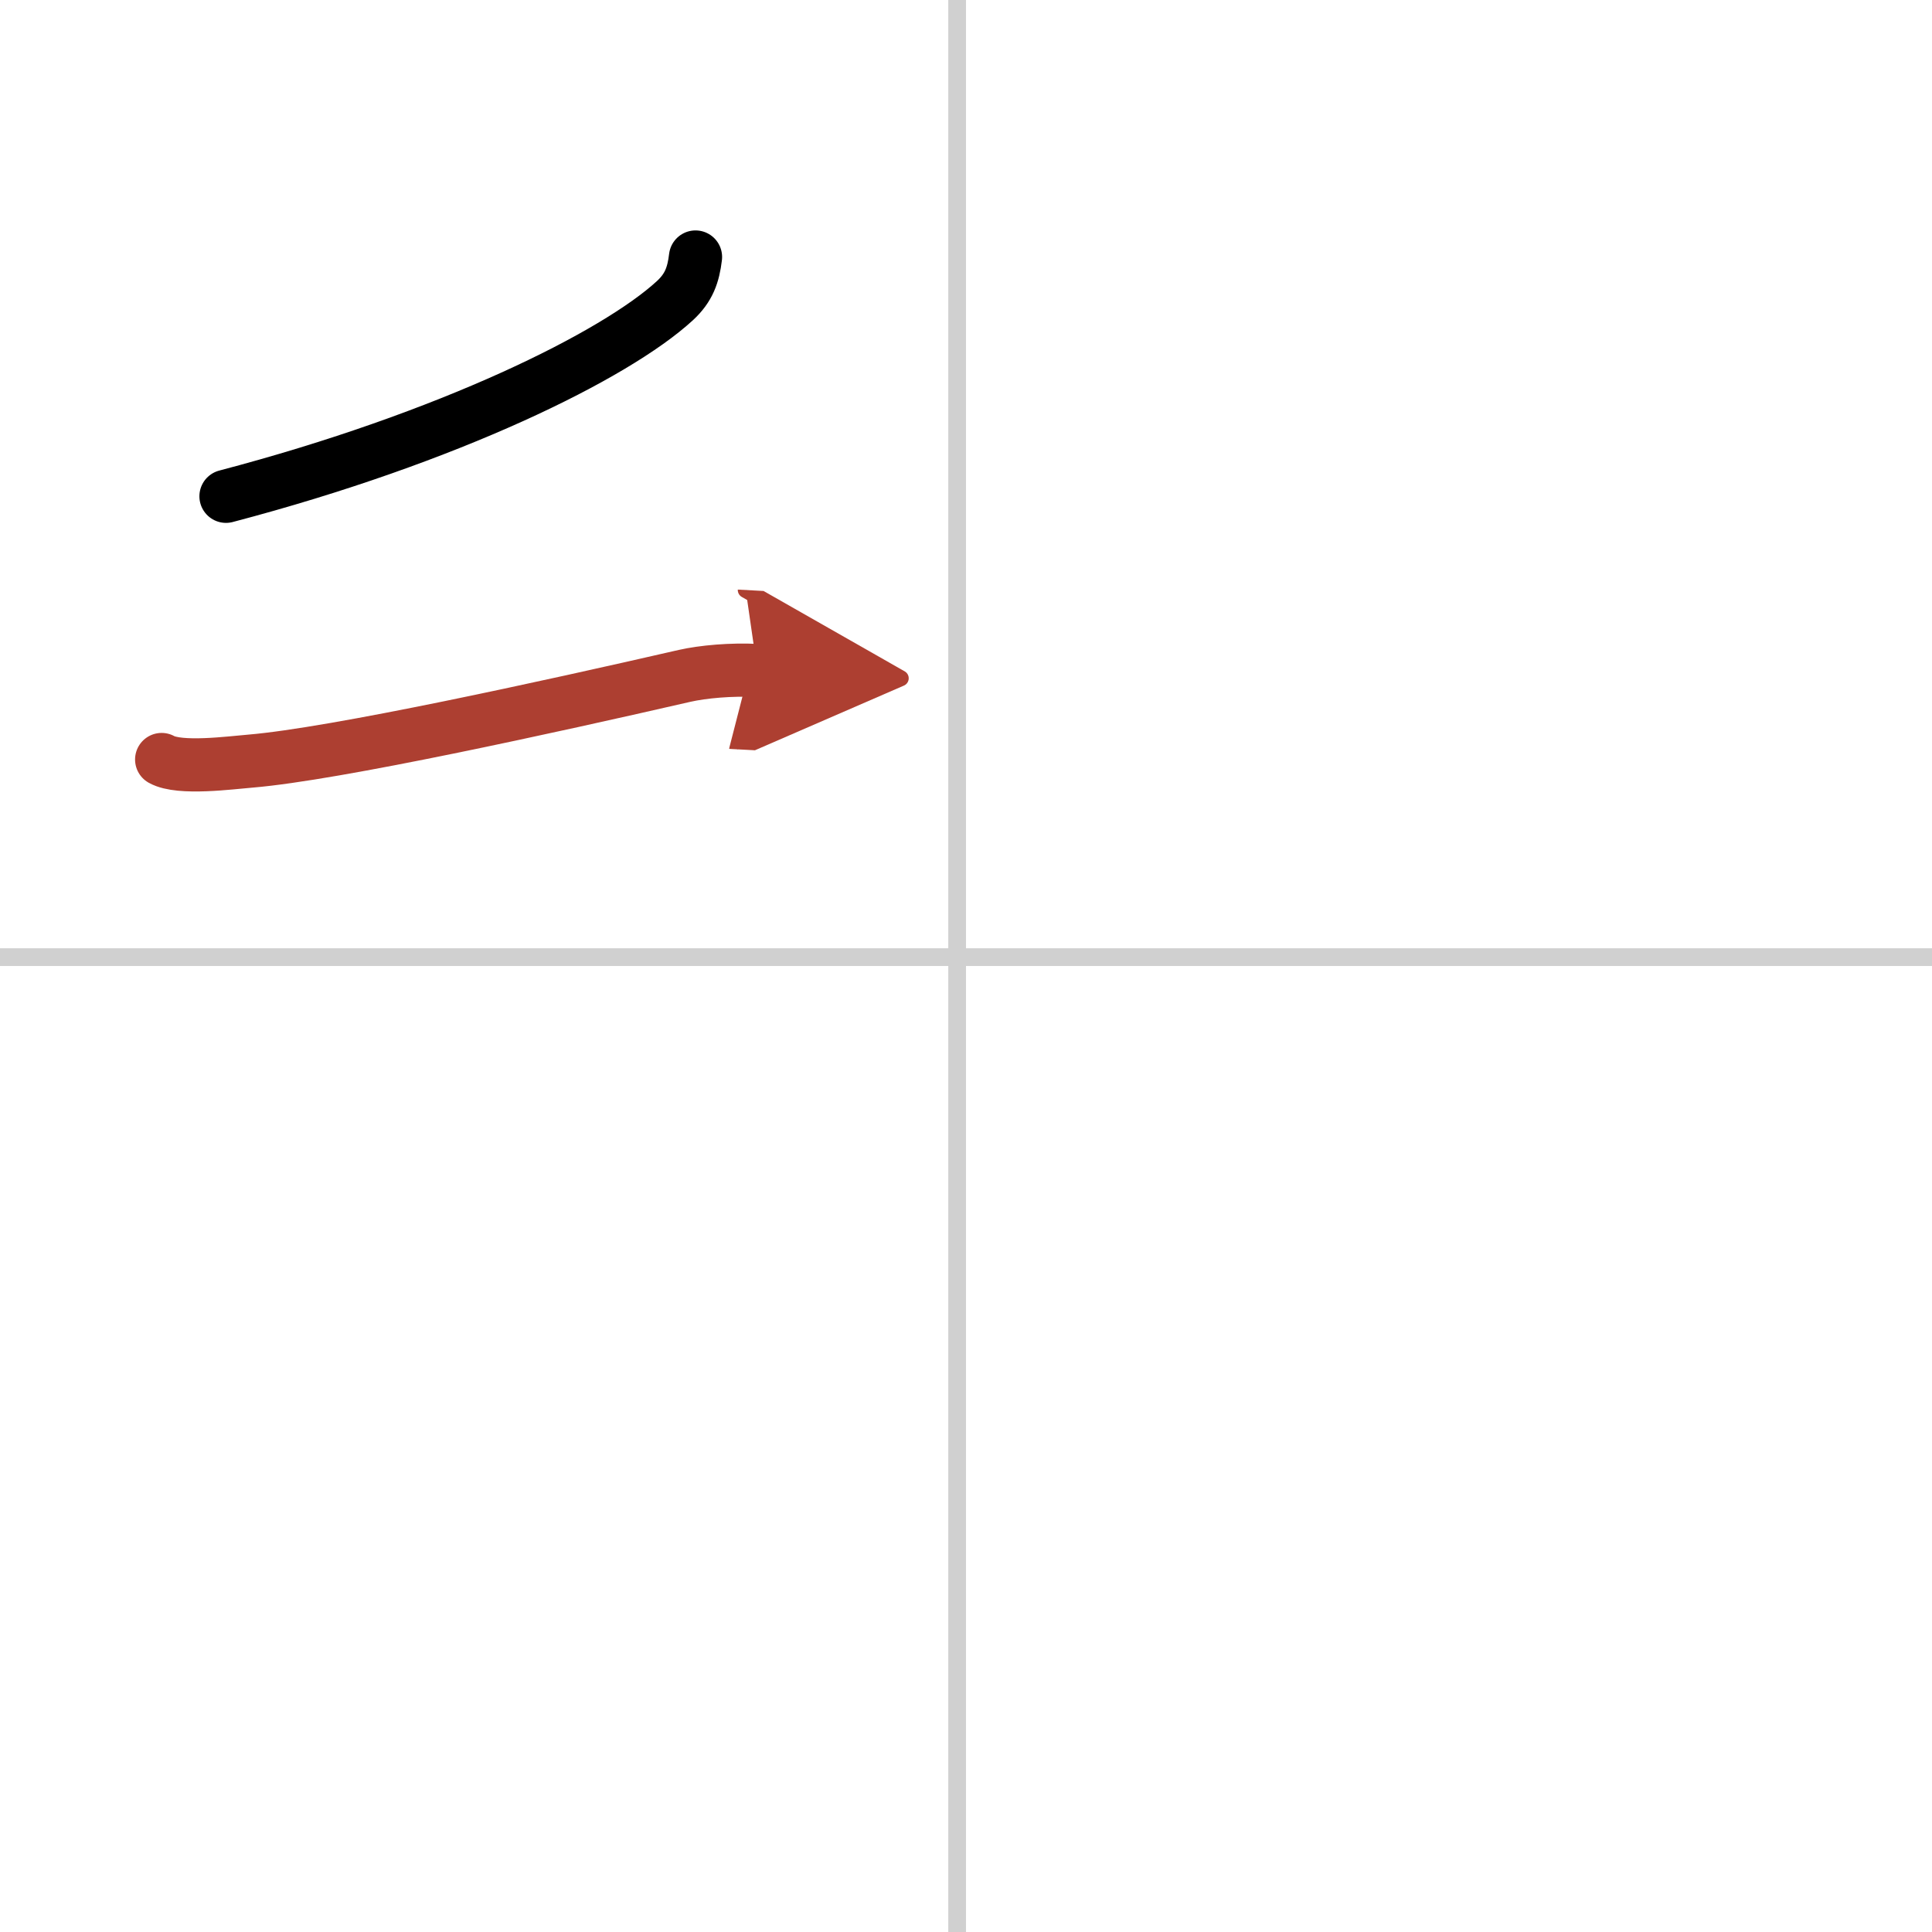 <svg width="400" height="400" viewBox="0 0 109 109" xmlns="http://www.w3.org/2000/svg"><defs><marker id="a" markerWidth="4" orient="auto" refX="1" refY="5" viewBox="0 0 10 10"><polyline points="0 0 10 5 0 10 1 5" fill="#ad3f31" stroke="#ad3f31"/></marker></defs><g fill="none" stroke="#000" stroke-linecap="round" stroke-linejoin="round" stroke-width="3"><rect width="100%" height="100%" fill="#fff" stroke="#fff"/><line x1="54" x2="54" y2="109" stroke="#d0d0d0" stroke-width="1"/><line x2="109" y1="54" y2="54" stroke="#d0d0d0" stroke-width="1"/><path d="m39.24 14.5c-0.12 1-0.37 1.73-1.16 2.46-3.36 3.09-12.73 7.73-25.33 11.04"/><path d="m9.12 42.85c1.02 0.57 3.9 0.18 5.02 0.09 4.77-0.4 16.86-3.06 24.49-4.81 1.02-0.23 2.62-0.38 4.1-0.3" marker-end="url(#a)" stroke="#ad3f31"/></g></svg>
